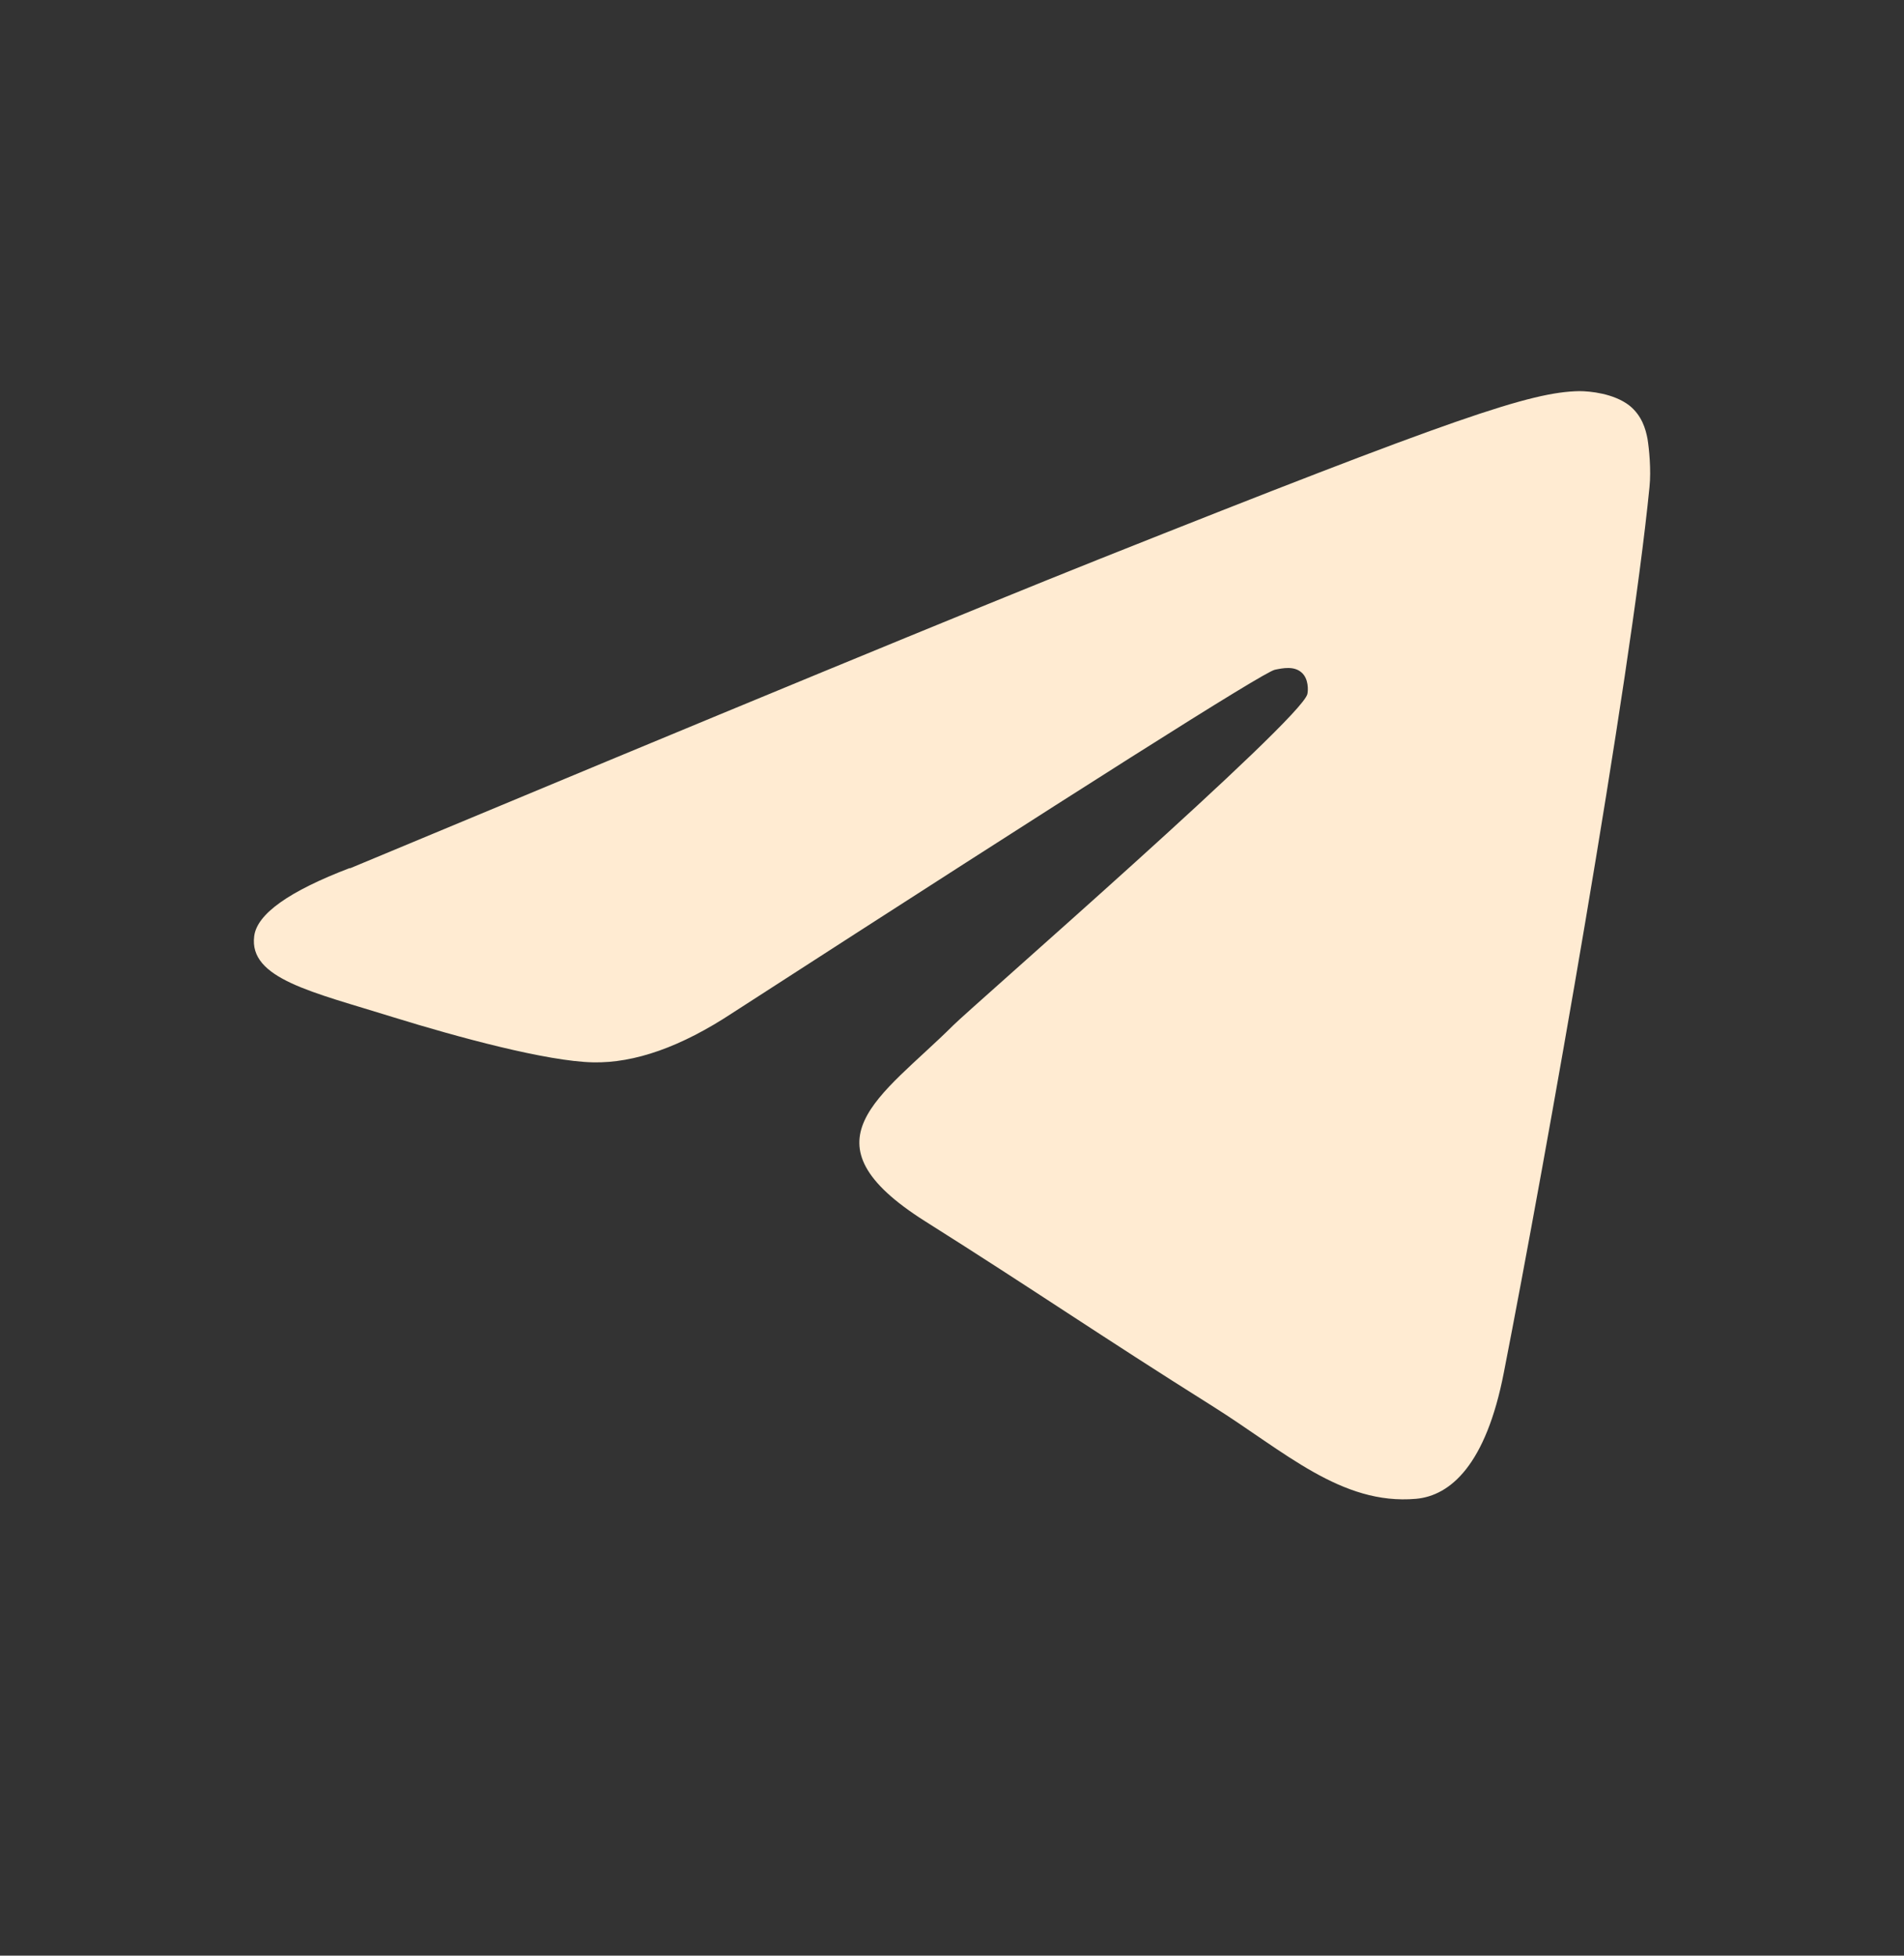 <svg width="37" height="38" viewBox="0 0 37 38" fill="none" xmlns="http://www.w3.org/2000/svg">
<rect x="0" y="0" width="37" height="38" fill="#333333" stroke="none"/>
<g id="TG Icon">
<path id="Vector" d="M6.799 16.873C14.083 13.833 18.941 11.829 21.369 10.861C28.311 8.098 29.751 7.615 30.692 7.6C30.898 7.6 31.358 7.645 31.66 7.877C31.909 8.075 31.98 8.341 32.015 8.523C32.046 8.711 32.089 9.133 32.054 9.465C31.68 13.251 30.052 22.433 29.224 26.669C28.876 28.464 28.185 29.063 27.517 29.123C26.065 29.25 24.964 28.203 23.56 27.321C21.361 25.94 20.119 25.08 17.984 23.734C15.517 22.179 17.117 21.322 18.523 19.924C18.889 19.558 25.284 13.991 25.406 13.486C25.421 13.422 25.436 13.186 25.288 13.063C25.144 12.939 24.929 12.981 24.773 13.014C24.55 13.063 21.041 15.287 14.232 19.684C13.236 20.34 12.334 20.66 11.523 20.642C10.633 20.623 8.914 20.159 7.638 19.764C6.077 19.276 4.831 19.019 4.94 18.189C4.995 17.759 5.615 17.318 6.799 16.866V16.873Z" fill="#FFEBD2"/>
</g>
</svg>
